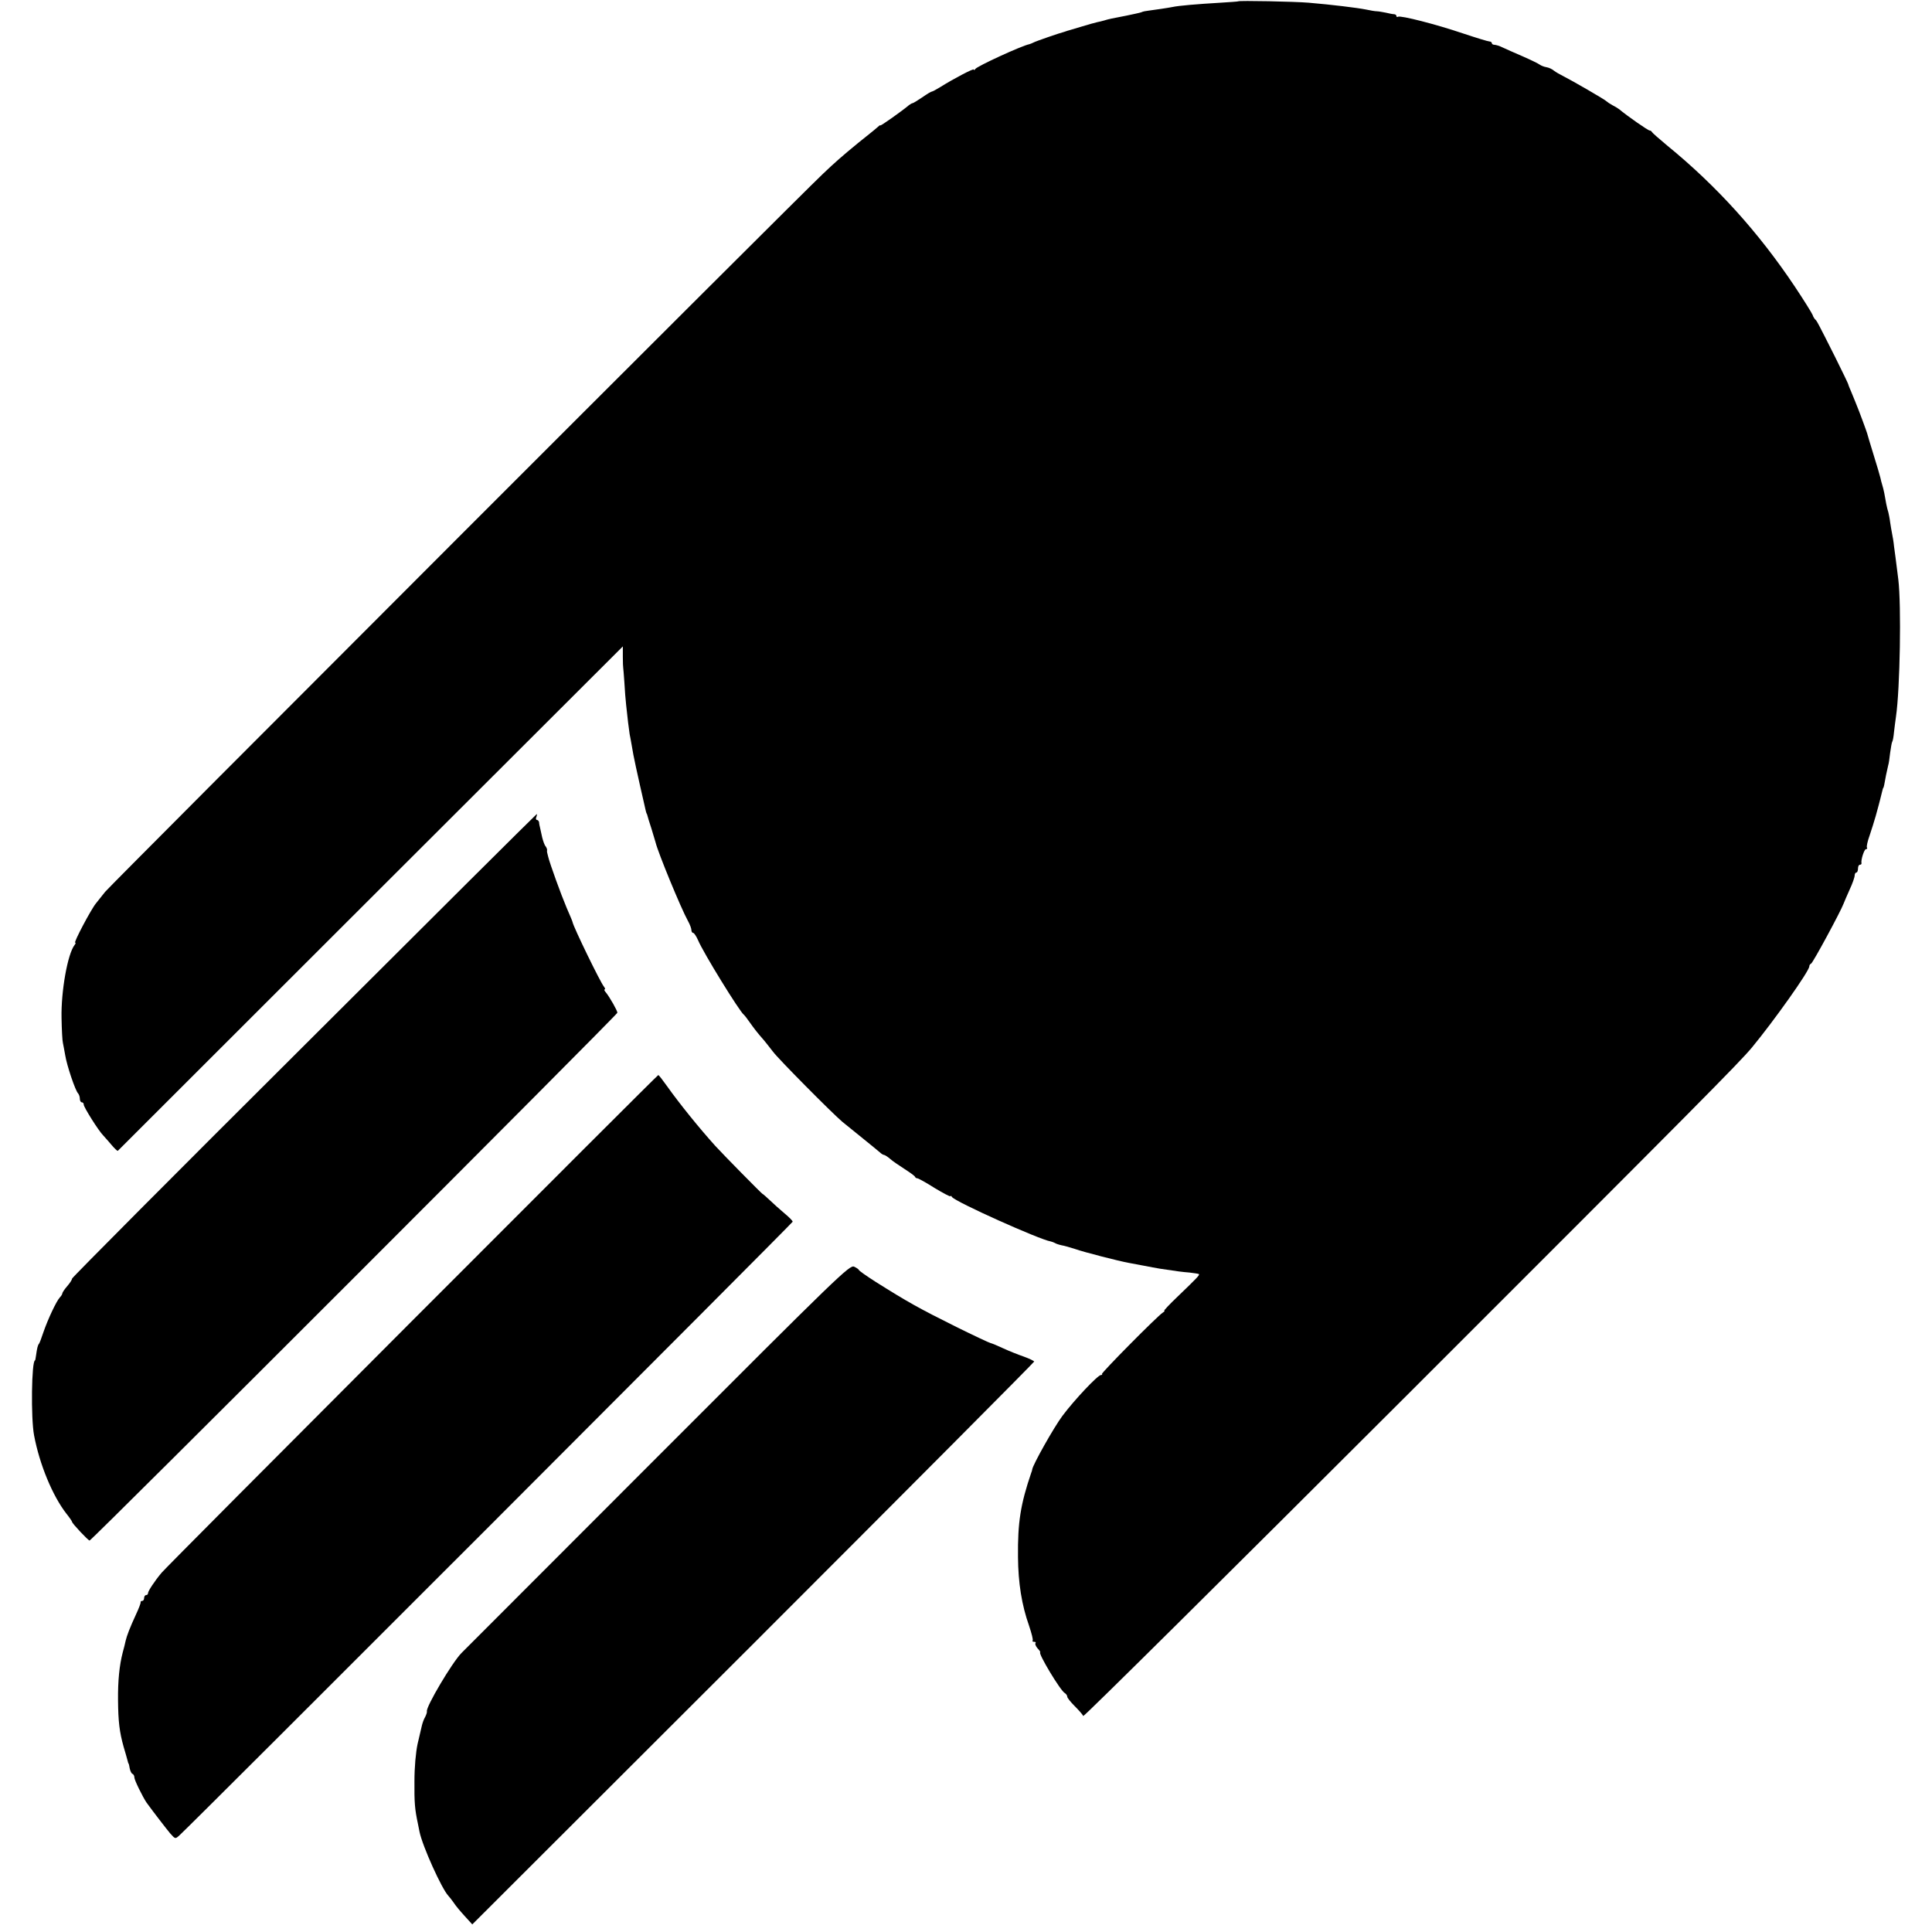 <?xml version="1.0" standalone="no"?>
<!DOCTYPE svg PUBLIC "-//W3C//DTD SVG 20010904//EN"
 "http://www.w3.org/TR/2001/REC-SVG-20010904/DTD/svg10.dtd">
<svg version="1.0" xmlns="http://www.w3.org/2000/svg"
 width="992pt" height="992pt" viewBox="0 0 992 992"
 preserveAspectRatio="xMidYMid meet">
<g transform="translate(0,992) scale(0.1,-0.1)"
fill="#000000" stroke="none">
<path d="M6357 9913 c-1 -1 -43 -4 -92 -7 -118 -7 -214 -15 -245 -22 -25 -5
-88 -14 -125 -19 -11 -1 -27 -4 -35 -8 -8 -3 -42 -10 -75 -17 -78 -15 -93 -18
-115 -25 -10 -3 -27 -7 -37 -9 -10 -2 -45 -12 -78 -22 -33 -10 -63 -19 -67
-20 -5 -1 -10 -3 -13 -4 -3 -1 -8 -3 -12 -4 -18 -4 -149 -49 -158 -55 -5 -3
-14 -6 -20 -8 -40 -8 -268 -113 -277 -127 -4 -6 -8 -8 -8 -3 0 7 -100 -45
-172 -90 -21 -13 -40 -23 -43 -23 -4 0 -26 -13 -50 -30 -24 -16 -46 -30 -50
-30 -3 0 -11 -5 -18 -10 -34 -29 -147 -109 -147 -104 0 3 -6 -1 -13 -8 -8 -7
-28 -24 -46 -38 -18 -14 -40 -32 -50 -40 -89 -73 -124 -104 -185 -162 -131
-123 -3661 -3655 -3686 -3687 -14 -18 -35 -44 -47 -59 -25 -30 -116 -202 -107
-202 4 0 2 -6 -3 -12 -36 -46 -70 -239 -67 -375 1 -59 4 -117 7 -128 2 -11 8
-40 12 -64 8 -51 52 -182 66 -195 5 -6 9 -18 9 -28 0 -10 5 -18 10 -18 6 0 10
-5 10 -12 0 -13 76 -134 100 -158 8 -9 28 -31 43 -49 15 -18 30 -32 32 -30 2
2 587 586 1298 1297 l1295 1293 0 -53 c0 -29 1 -55 2 -58 1 -3 3 -36 6 -75 2
-38 6 -90 9 -115 3 -25 7 -65 10 -90 3 -25 7 -52 8 -60 2 -8 7 -37 12 -65 6
-41 24 -124 70 -325 2 -8 4 -16 5 -17 2 -2 3 -6 4 -10 1 -5 10 -35 21 -68 10
-33 19 -64 21 -70 12 -51 130 -338 166 -403 10 -18 18 -39 18 -47 0 -8 4 -15
9 -15 5 0 16 -17 25 -37 27 -65 213 -366 235 -383 4 -3 18 -21 31 -40 25 -35
38 -52 74 -93 10 -12 30 -38 45 -57 27 -37 305 -317 356 -360 17 -14 64 -52
105 -85 41 -33 81 -66 88 -72 7 -7 17 -13 21 -13 4 0 18 -9 31 -20 12 -11 46
-34 74 -52 28 -18 53 -36 54 -40 2 -5 7 -8 12 -8 5 0 45 -22 89 -50 45 -27 81
-46 81 -42 0 4 4 2 8 -4 15 -24 450 -219 506 -228 6 -1 16 -5 22 -8 6 -4 21
-9 35 -12 13 -2 44 -11 69 -19 48 -17 225 -62 274 -71 16 -3 52 -10 80 -15 28
-6 65 -12 81 -15 93 -14 114 -17 153 -20 24 -3 46 -6 48 -8 4 -5 -7 -17 -109
-115 -42 -40 -73 -73 -69 -73 4 0 0 -5 -8 -10 -27 -17 -317 -310 -312 -315 3
-3 1 -5 -5 -5 -16 0 -136 -127 -198 -210 -44 -59 -152 -251 -155 -275 0 -3 -2
-10 -5 -17 -55 -161 -70 -256 -68 -433 1 -132 19 -246 57 -353 13 -39 22 -73
18 -76 -3 -3 1 -6 8 -6 7 0 10 -3 7 -7 -4 -3 1 -15 10 -26 10 -10 16 -20 14
-21 -12 -4 103 -196 126 -209 7 -4 13 -13 13 -19 0 -6 18 -28 39 -49 22 -22
41 -44 43 -50 2 -6 748 734 1658 1643 1499 1498 1709 1710 1775 1789 114 138
295 393 295 417 0 6 4 12 9 14 9 3 152 268 167 308 3 8 17 41 31 72 15 32 26
64 26 73 0 8 4 15 9 15 4 0 8 9 8 20 0 11 4 20 10 20 5 0 9 3 8 8 -4 16 14 72
23 72 6 0 8 4 5 8 -3 5 3 33 14 63 10 30 24 74 31 99 7 25 14 50 15 55 3 9 10
40 19 75 2 8 4 15 5 15 2 0 6 20 14 65 4 19 9 42 11 50 3 8 7 37 10 64 4 28 8
53 11 58 3 4 7 27 9 50 3 24 7 59 10 78 21 143 28 573 12 705 -15 116 -16 130
-22 170 -2 22 -7 51 -10 65 -3 14 -7 40 -10 59 -2 18 -7 41 -9 50 -3 9 -8 28
-11 44 -3 15 -7 39 -10 55 -3 15 -8 35 -11 44 -3 9 -7 25 -9 35 -2 10 -18 63
-35 118 -17 55 -32 105 -33 110 -3 11 -44 122 -54 145 -3 8 -7 17 -8 20 -1 3
-9 22 -18 44 -9 21 -17 40 -17 43 0 2 -30 65 -67 139 -90 179 -95 188 -103
194 -3 3 -10 13 -13 23 -4 10 -45 76 -91 145 -185 277 -401 517 -656 725 -41
34 -76 65 -78 69 -2 5 -8 8 -12 8 -8 0 -117 76 -156 109 -5 4 -21 14 -35 21
-13 7 -26 16 -29 19 -6 8 -181 109 -225 131 -16 8 -37 20 -46 27 -9 8 -26 16
-39 18 -12 2 -27 8 -34 13 -6 5 -45 24 -86 42 -41 18 -88 38 -104 46 -16 8
-35 14 -43 14 -7 0 -13 4 -13 8 0 5 -6 9 -12 9 -7 0 -69 19 -138 42 -136 46
-319 93 -332 85 -4 -3 -8 -1 -8 4 0 5 -6 9 -12 9 -7 0 -26 4 -43 8 -16 3 -37
7 -45 7 -8 0 -34 4 -56 9 -45 9 -176 25 -294 35 -70 6 -359 12 -363 7z"/>
<path d="M1562 4552 c-656 -653 -1192 -1192 -1192 -1197 0 -6 -11 -23 -25 -39
-14 -16 -25 -33 -25 -37 0 -4 -6 -14 -13 -21 -17 -18 -61 -111 -84 -178 -10
-30 -20 -57 -23 -60 -6 -6 -10 -24 -15 -60 -2 -14 -4 -25 -5 -25 -18 0 -22
-298 -5 -385 28 -149 95 -311 166 -402 16 -20 29 -39 29 -42 0 -8 83 -96 90
-96 11 0 2710 2700 2710 2710 0 11 -39 79 -58 103 -8 9 -12 17 -7 17 4 0 2 6
-4 14 -18 21 -157 307 -161 331 0 3 -14 36 -31 75 -28 66 -86 226 -94 260 -2
8 -4 17 -5 20 -1 3 -2 9 -1 14 1 4 -2 13 -7 20 -6 6 -13 27 -18 46 -4 19 -9
42 -11 50 -2 8 -5 21 -5 28 -1 6 -6 12 -11 12 -5 0 -7 7 -3 15 3 8 4 15 2 15
-2 0 -539 -534 -1194 -1188z"/>
<path d="M2115 3137 c-693 -694 -1271 -1275 -1285 -1292 -37 -44 -70 -95 -70
-105 0 -6 -4 -10 -10 -10 -5 0 -10 -7 -10 -15 0 -8 -4 -15 -10 -15 -5 0 -9 -3
-8 -7 1 -5 -10 -33 -24 -63 -31 -67 -47 -109 -53 -135 -2 -11 -9 -38 -15 -60
-17 -66 -25 -145 -24 -245 1 -108 7 -162 29 -240 9 -30 18 -62 20 -70 2 -8 4
-15 5 -15 1 0 4 -11 6 -25 3 -14 9 -26 14 -28 6 -2 10 -11 10 -19 0 -13 42
-98 62 -128 37 -51 102 -135 122 -159 26 -29 26 -29 47 -10 61 54 3149 3145
3149 3151 0 5 -19 24 -42 43 -23 19 -57 50 -76 68 -18 17 -35 32 -37 32 -3 0
-204 204 -242 246 -83 92 -184 217 -248 307 -22 31 -42 57 -45 57 -3 0 -572
-569 -1265 -1263z"/>
<path d="M3374 2438 c-544 -545 -996 -997 -1005 -1006 -48 -49 -183 -277 -177
-299 1 -5 -3 -17 -9 -29 -7 -11 -14 -32 -17 -45 -3 -13 -13 -55 -22 -94 -9
-42 -16 -119 -16 -190 -1 -112 2 -145 18 -220 3 -16 7 -34 8 -40 15 -74 114
-293 148 -329 7 -8 20 -24 28 -36 8 -13 33 -43 55 -67 l40 -44 1443 1441 c793
793 1442 1445 1442 1449 0 3 -24 15 -52 25 -29 10 -77 29 -107 43 -30 14 -59
26 -65 27 -6 1 -85 38 -176 83 -191 95 -250 128 -415 232 -47 30 -85 57 -85
60 0 3 -11 11 -24 17 -23 11 -75 -40 -1012 -978z"/>
</g>
</svg>
